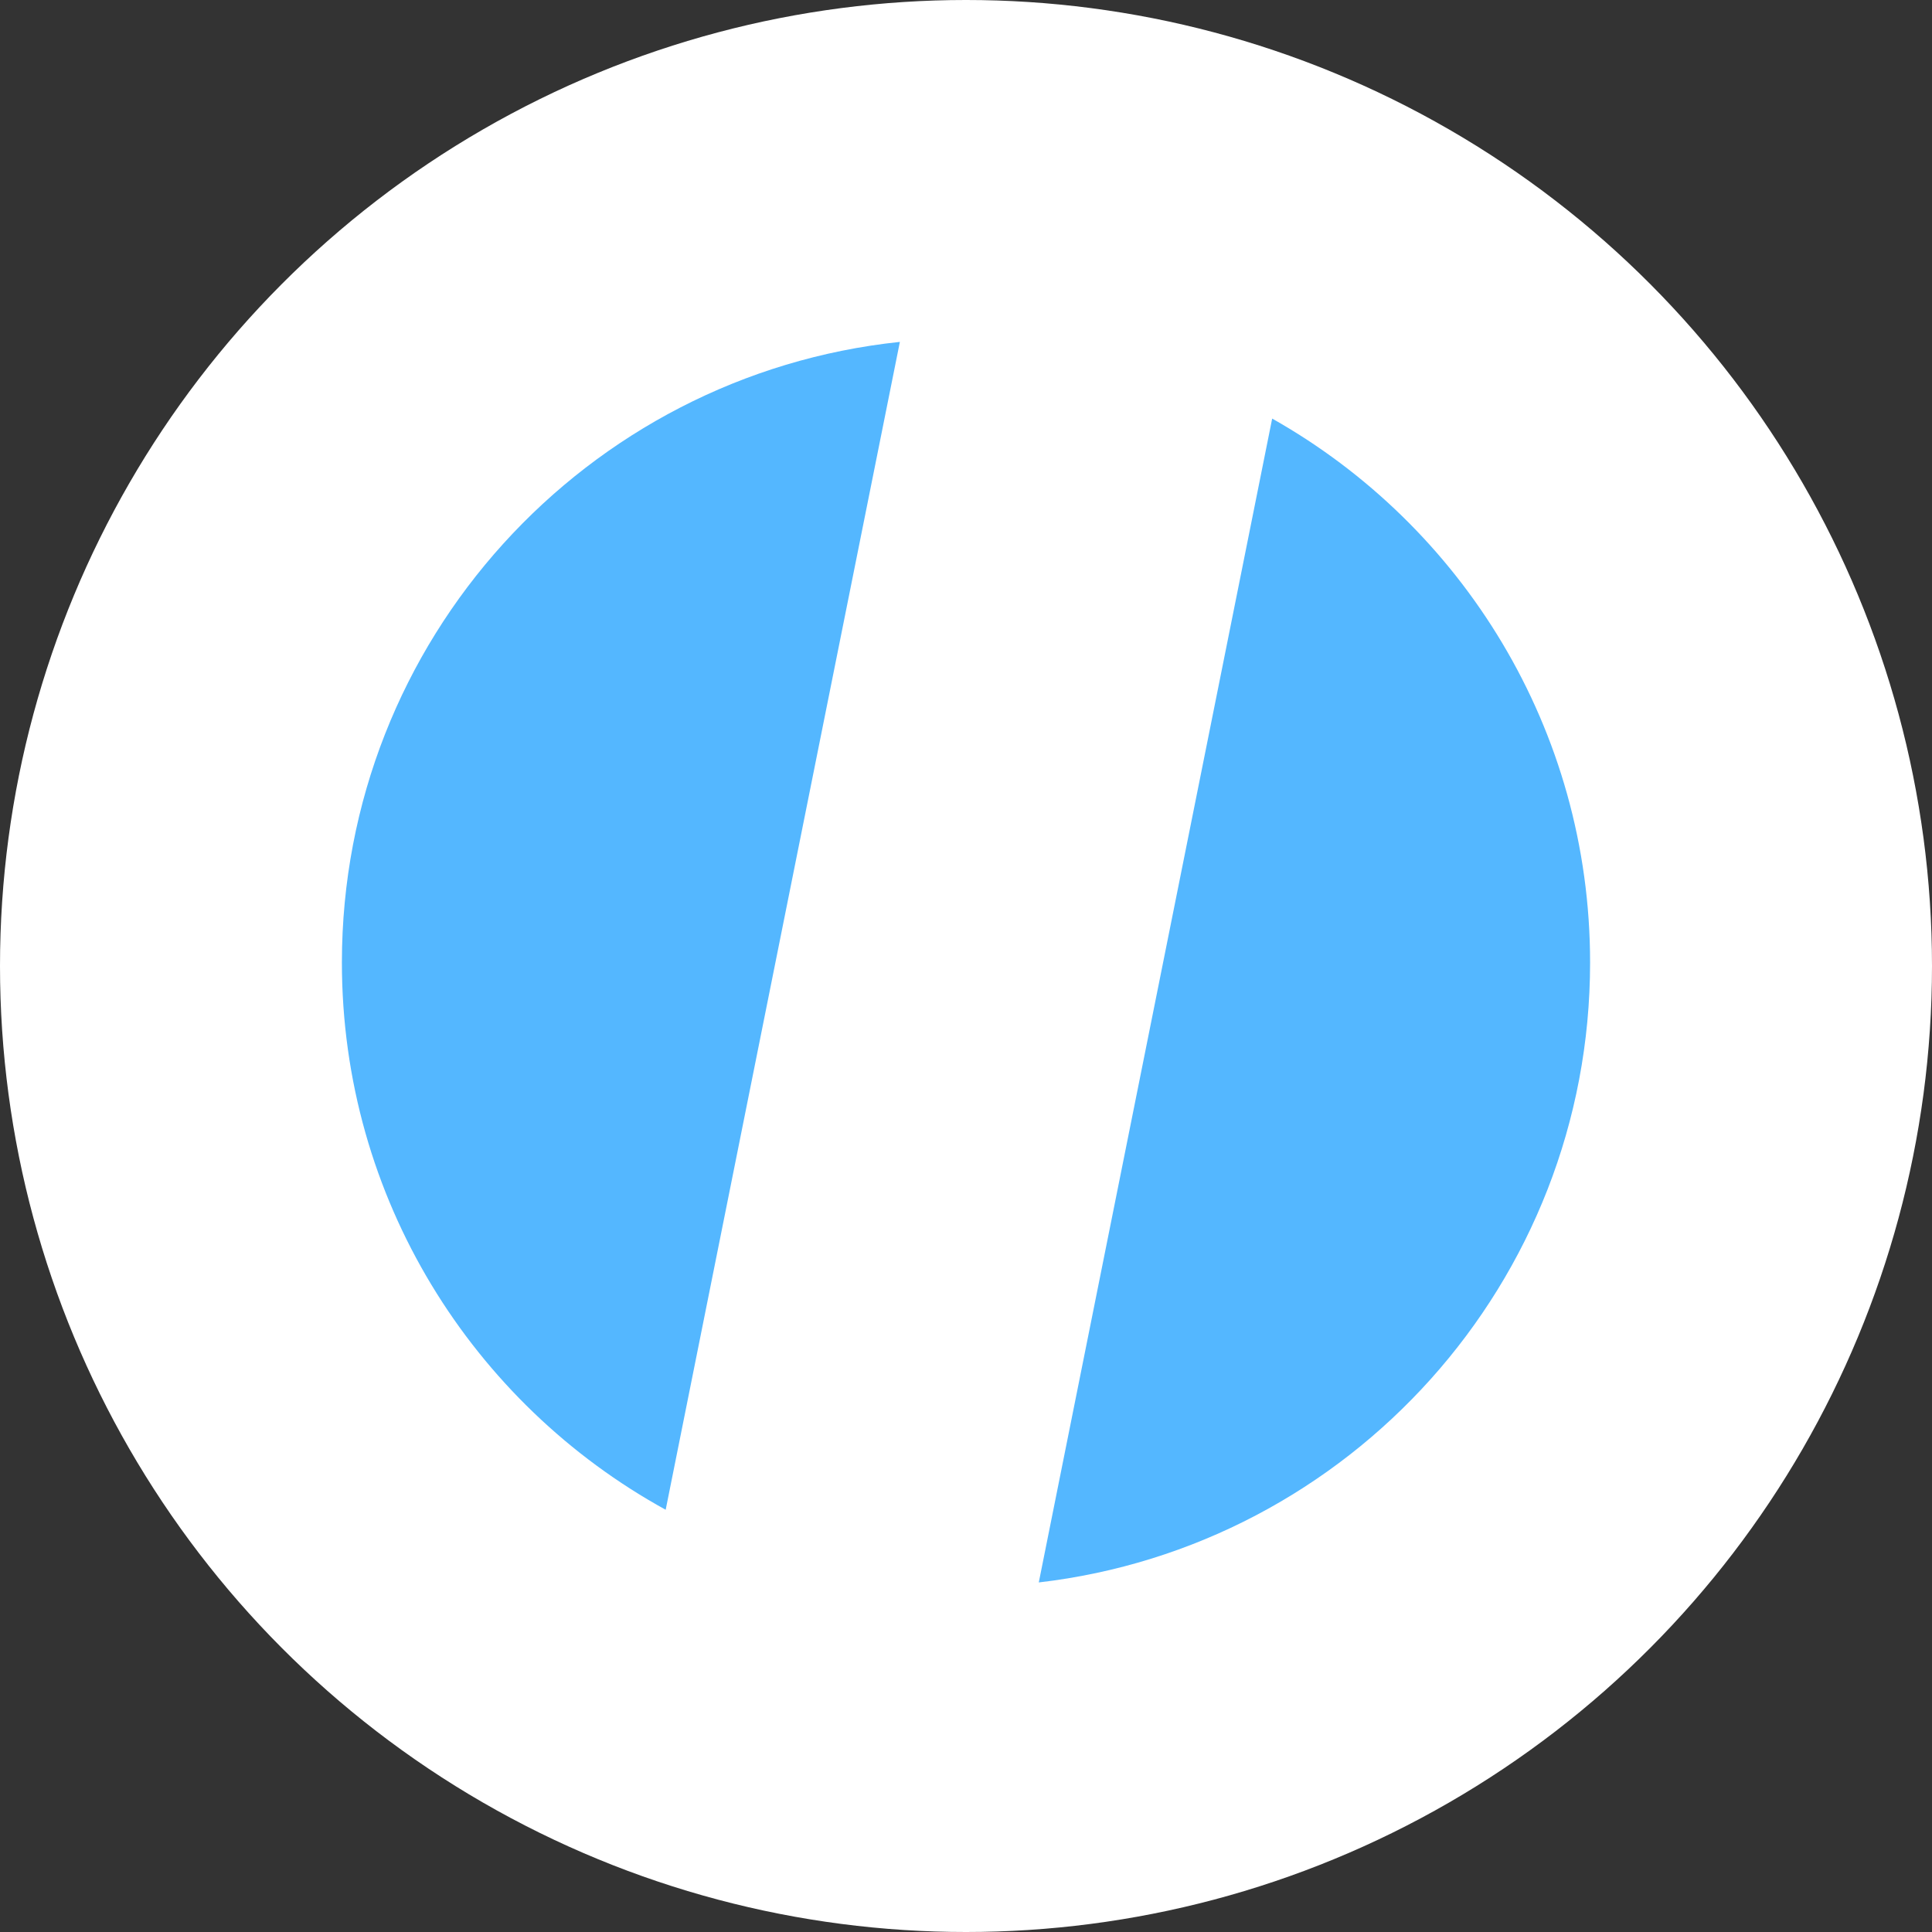 <svg width="137" height="137" viewBox="0 0 137 137" fill="none" xmlns="http://www.w3.org/2000/svg">
<rect x="0" y="0" width="137" height="137" fill="#333333" stroke="none"/>
<circle cx="68.5" cy="68.5" r="68.5" fill="white"/>
<path d="M63.811 24.244C41.573 26.586 24.244 45.397 24.244 68.254C24.244 84.976 33.518 99.532 47.204 107.059L63.811 24.244Z" fill="#54B7FF"/>
<path d="M73.661 112.212L90.211 29.682C103.669 37.273 112.755 51.703 112.755 68.254C112.755 90.95 95.671 109.656 73.661 112.212Z" fill="#54B7FF"/>
</svg>
